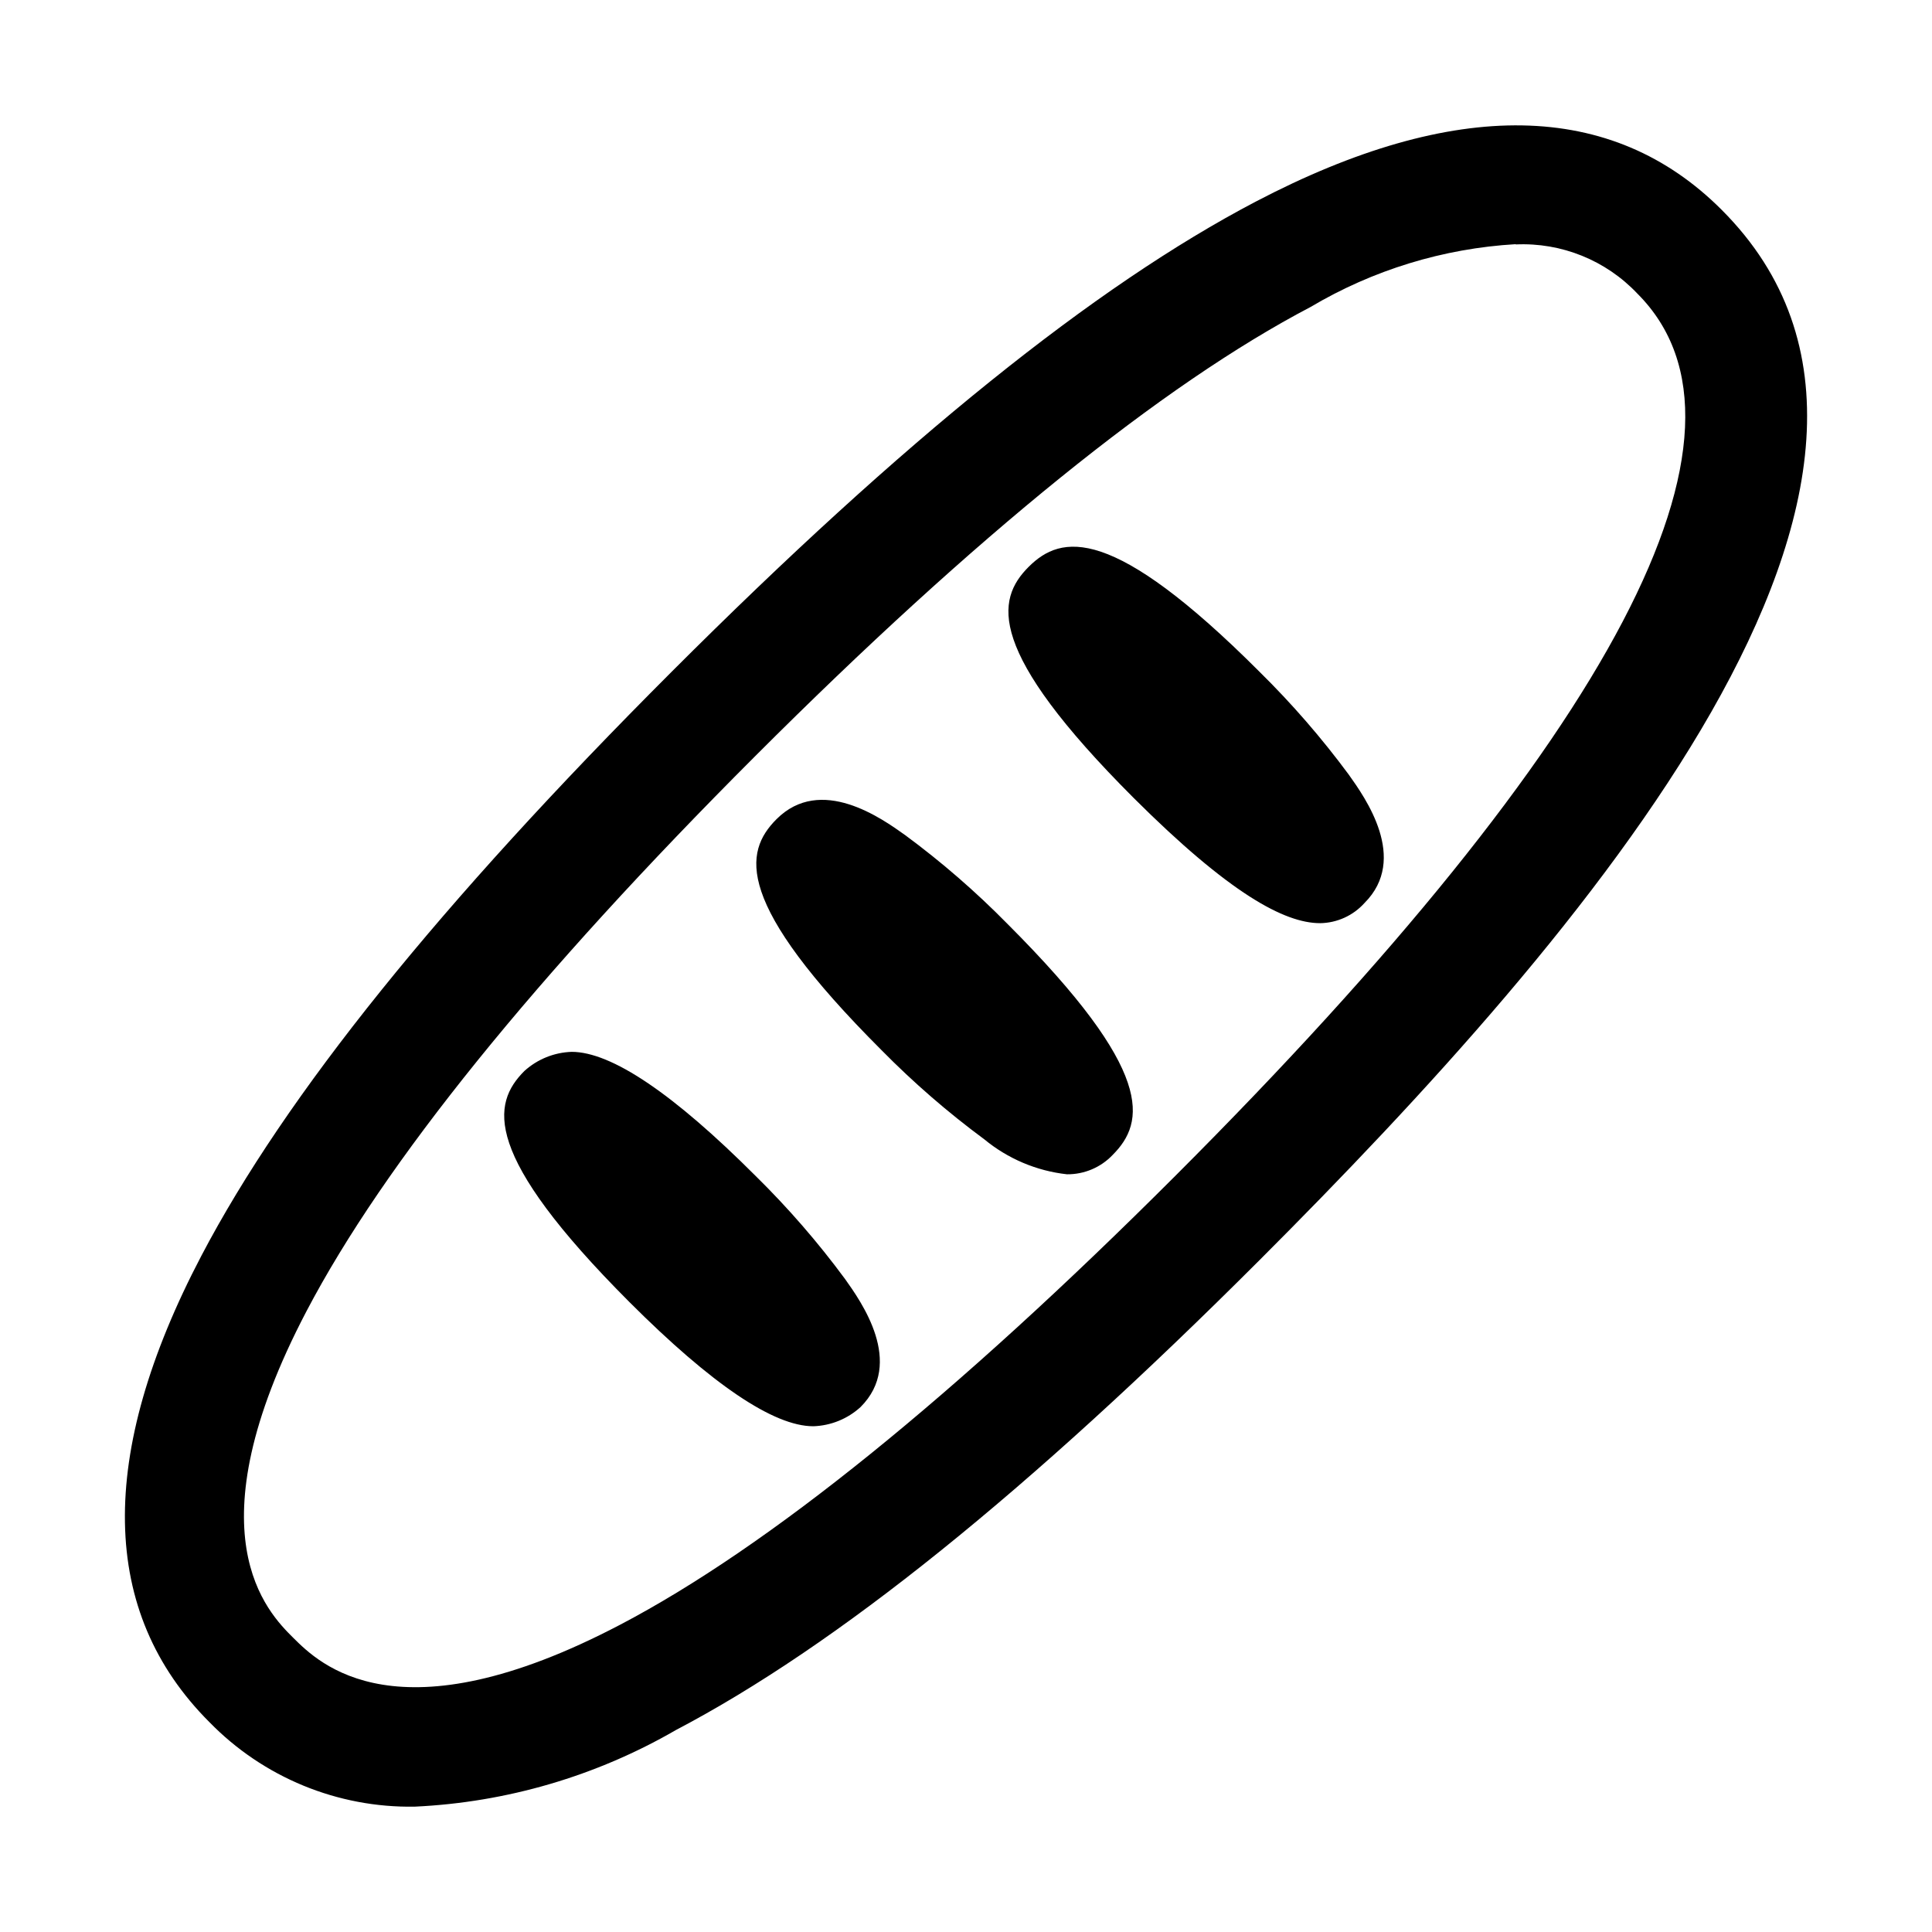 <?xml version="1.0" encoding="UTF-8"?>
<!-- Uploaded to: SVG Repo, www.svgrepo.com, Generator: SVG Repo Mixer Tools -->
<svg fill="#000000" width="800px" height="800px" version="1.1" viewBox="144 144 512 512" xmlns="http://www.w3.org/2000/svg">
 <path d="m253.93 622.78c-20.461 0.359-40.16-7.75-54.445-22.406-29.109-29.109-29.836-70.676-2.141-123.54 22.371-42.668 63.133-93.285 124.61-154.77s112.11-102.24 154.78-124.61c52.867-27.68 94.465-26.953 123.53 2.156 69.855 69.855-36.434 192.3-122.46 278.32-61.48 61.48-112.11 102.23-154.78 124.6l0.004 0.004c-21.086 12.172-44.781 19.113-69.102 20.246zm291.75-414.07c-19.191 1.125-37.832 6.832-54.367 16.645-39.25 20.562-88.75 60.598-147.13 118.98-58.375 58.379-98.367 107.88-118.95 147.13-31 59.133-10.297 79.84-3.496 86.594 6.801 6.754 27.52 27.488 86.594-3.481 39.25-20.562 88.766-60.598 147.14-118.96 116.51-116.51 158.88-197.38 122.46-233.8-8.344-8.836-20.121-13.594-32.258-13.039zm-118.92 246.49c-8.051-0.891-15.668-4.113-21.914-9.27-9.68-7.148-18.781-15.047-27.223-23.617-39.141-39.109-36.512-52.523-27.852-61.211 11.746-11.777 27.914-0.203 34.023 4.156v-0.004c9.688 7.141 18.789 15.035 27.223 23.617 39.141 39.141 36.512 52.539 27.836 61.211v0.004c-3.148 3.305-7.527 5.156-12.094 5.113zm2.535-31.094m-69.73 97.863v0.004c4.637-0.16 9.062-1.961 12.488-5.086 11.746-11.73 0.188-27.898-4.156-34.008h-0.004c-7.141-9.676-15.039-18.773-23.613-27.207-21.836-21.852-38.242-32.922-48.805-32.922l-0.004 0.004c-4.633 0.156-9.062 1.953-12.5 5.066-8.676 8.676-11.305 22.043 27.836 61.246 21.836 21.836 38.227 32.906 48.711 32.906zm134.27-133.32c-9.445 0-24.027-7.871-49.406-33.188-39.141-39.141-36.512-52.555-27.836-61.23 8.676-8.676 22.137-11.273 61.23 27.836v0.004c8.574 8.441 16.469 17.543 23.617 27.219 4.344 6.109 15.902 22.277 4.172 34.008-3.012 3.352-7.285 5.293-11.793 5.356z"/>
</svg>